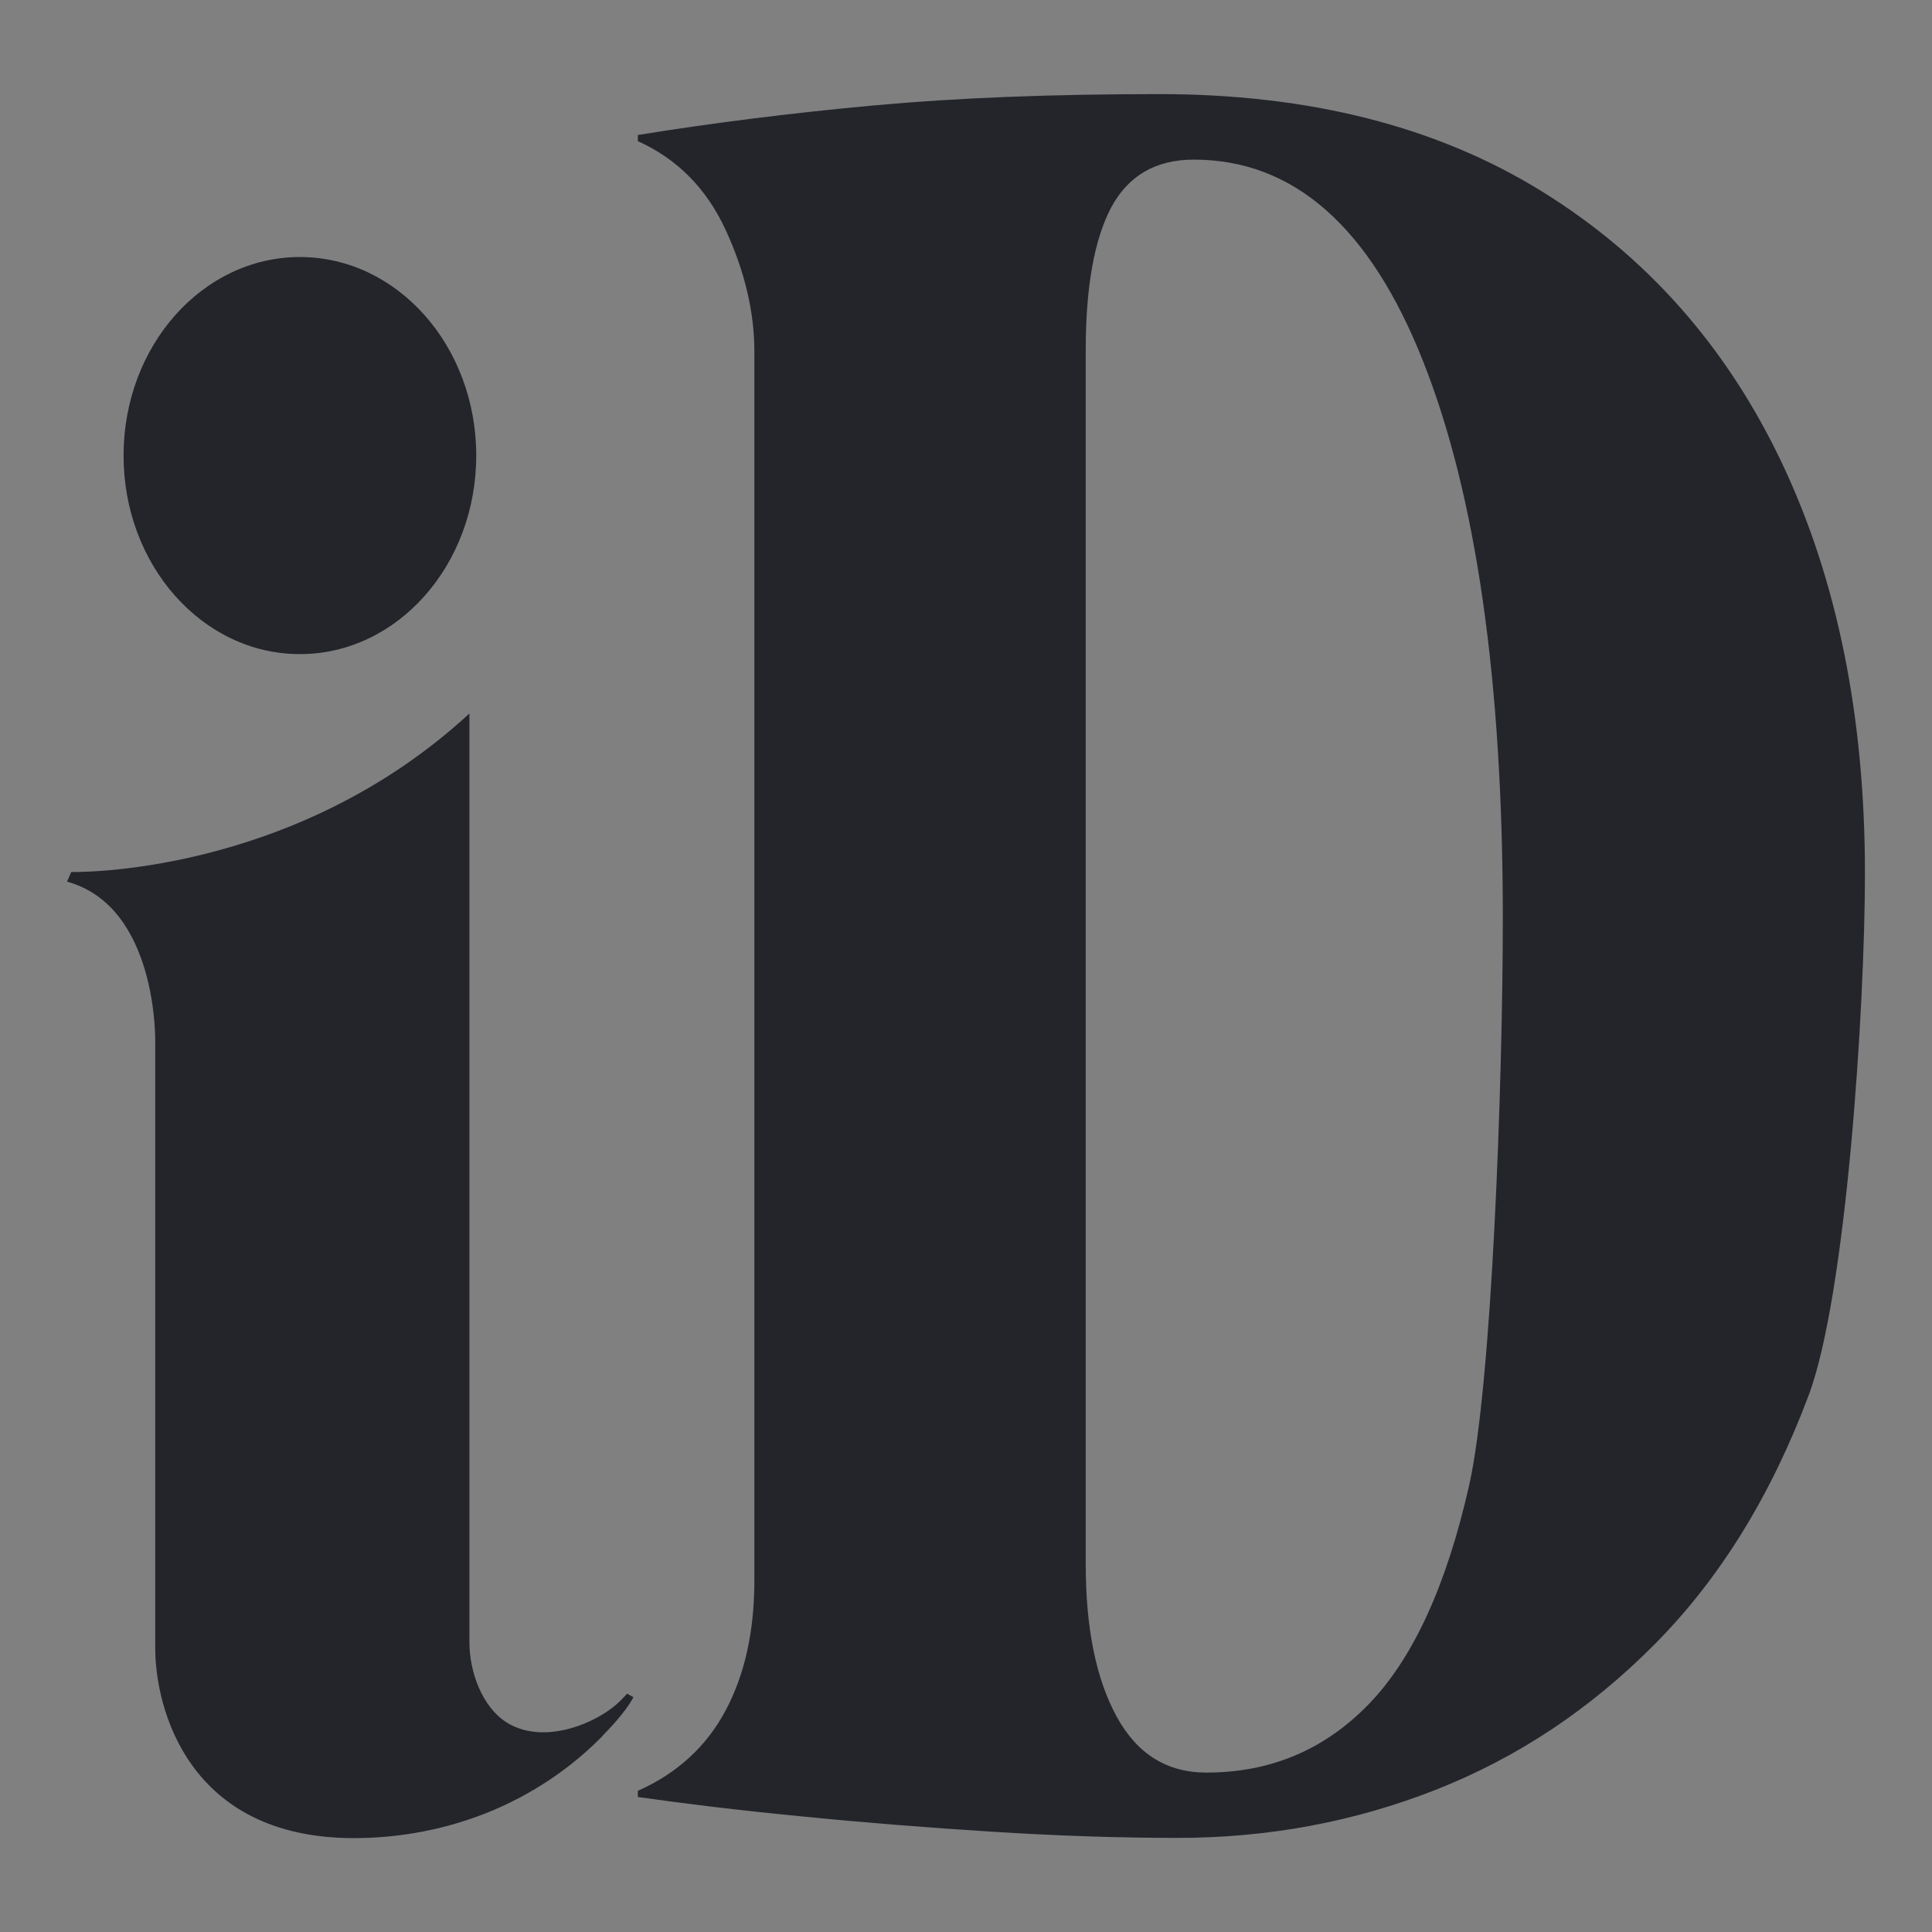 <?xml version="1.0" encoding="UTF-8"?>
<!-- Generator: Adobe Illustrator 24.1.0, SVG Export Plug-In . SVG Version: 6.00 Build 0)  -->
<svg xmlns="http://www.w3.org/2000/svg" xmlns:xlink="http://www.w3.org/1999/xlink" version="1.1" id="Livello_1" x="0px" y="0px" viewBox="0 0 878.7 878.7" style="enable-background:new 0 0 878.7 878.7;" xml:space="preserve">
<rect x="0" y="0" width="878.7" height="878.7" fill="#808080" stroke="none"/>
<style type="text/css">
	.st0{fill:#23252B;}
	.st1{fill:#FFFFFF;}
</style>
<g>
	<g>
		<path class="st0" d="M290.1,817.3v-2.8c18-8,31.3-20.3,40-36.7s13-36.1,13-59V160c0-18-4.3-36.4-13-55.3s-22-32.4-40-40.5v-2.8    c34.7-5.6,70.7-10.1,107.9-13.5s80.3-5.1,129.3-5.1c68.2,0,126.2,14.7,173.9,44.2c47.7,29.5,84.2,70.7,109.3,123.7    s37.7,115.2,37.7,186.5c0,61.4-8.5,191.9-25.6,237.4c-17.1,45.6-40.3,83.2-69.8,113s-62.8,51.9-100,66.5s-76.3,21.8-117.2,21.8    c-26,0-54.1-0.9-84.2-2.8c-30.1-1.9-59-4.2-87-7C336.6,823.4,311.8,820.4,290.1,817.3z M493.8,159.1v552.2    c0,29.2,4.7,52.2,14,69.3s22.9,25.6,40.9,25.6c29.1,0,53.8-10.4,73.9-31.2c20.1-20.8,35.3-53.9,45.6-99.5s15.3-182.9,15.3-257.9    c0-107.9-12.1-192.4-36.3-253.4C623,103.1,588.3,72.6,543,72.6c-17.4,0-29.9,7.3-37.7,21.9C497.7,109,493.8,130.6,493.8,159.1z"></path>
		<g>
			<path class="st0" d="M288.1,771.9c-2.2,4.1-5.2,7.8-8.3,11.4c-1.9,2.1-3.8,4.2-5.7,6.1c-0.1,0.2-0.3,0.3-0.4,0.5     c-0.5,0.5-0.9,0.9-1.4,1.4l-0.1,0.1c-14,13.8-30.6,24.7-48.8,32.3c-19.8,8.2-41.1,12.3-62.5,12.3c-75.2,0-90.3-58.9-90.3-86.5     s0-275.8,0-275.8s1.2-61.4-40.1-72.7l1.9-4.4c0,0,100.3,2.5,181.1-72.1c0,0,0,422.2,0,422.5c0,13.1,5.6,29.3,17.1,36.5     c13.8,8.5,32.8,3.4,45.4-5c3-2,5.8-4.4,8.2-7.1c0.3-0.3,0.6-0.7,1-1.1L288.1,771.9z"></path>
			<path class="st1" d="M255.1,786.4"></path>
			<ellipse class="st0" cx="136.4" cy="207.2" rx="80.2" ry="90.3"></ellipse>
		</g>
	</g>
</g>
</svg>
